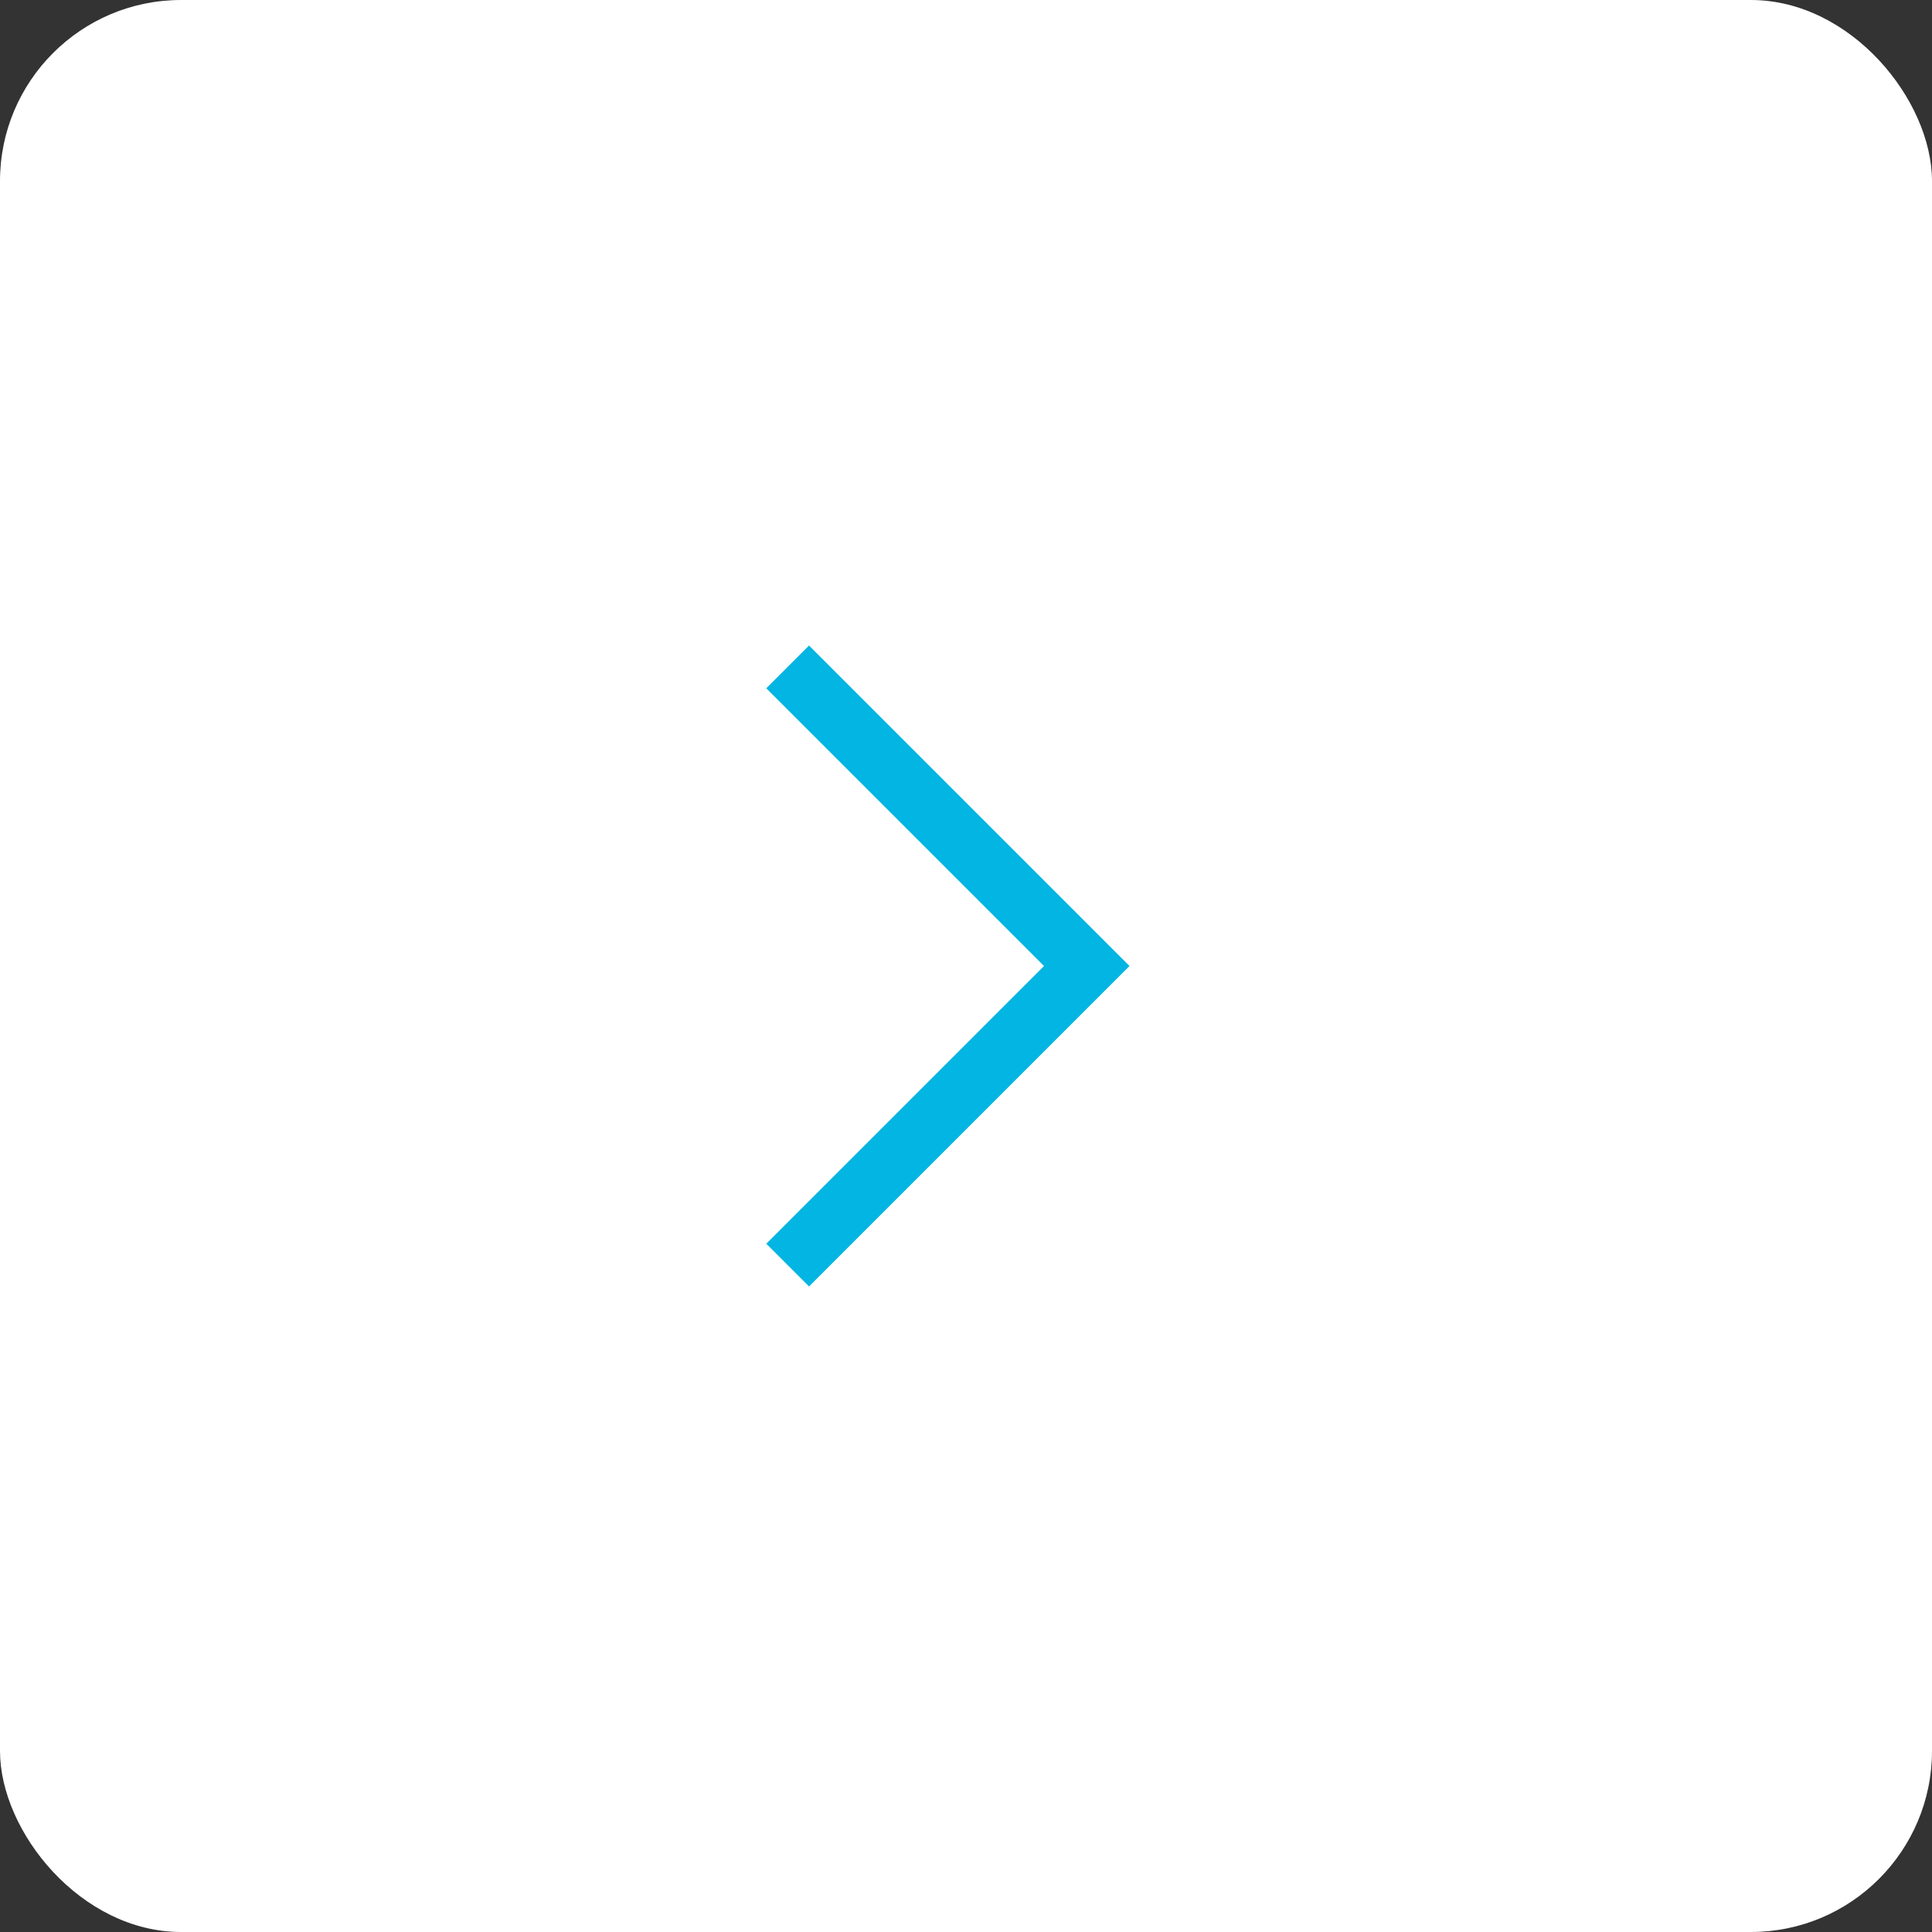 <?xml version="1.0" encoding="UTF-8"?> <svg xmlns="http://www.w3.org/2000/svg" width="32" height="32" viewBox="0 0 32 32" fill="none"><rect x="0" y="0" width="32" height="32" fill="#333333" stroke="none"/><rect width="32" height="32" rx="3" fill="white"></rect><mask id="mask0_174_97" style="mask-type:alpha" maskUnits="userSpaceOnUse" x="4" y="4" width="24" height="24"><rect x="4" y="4" width="24" height="24" fill="#D9D9D9"></rect></mask><g mask="url(#mask0_174_97)"><path d="M17.292 16L12.692 11.4L13.4 10.692L18.708 16L13.4 21.308L12.692 20.6L17.292 16Z" fill="#02B5E2"></path></g></svg> 